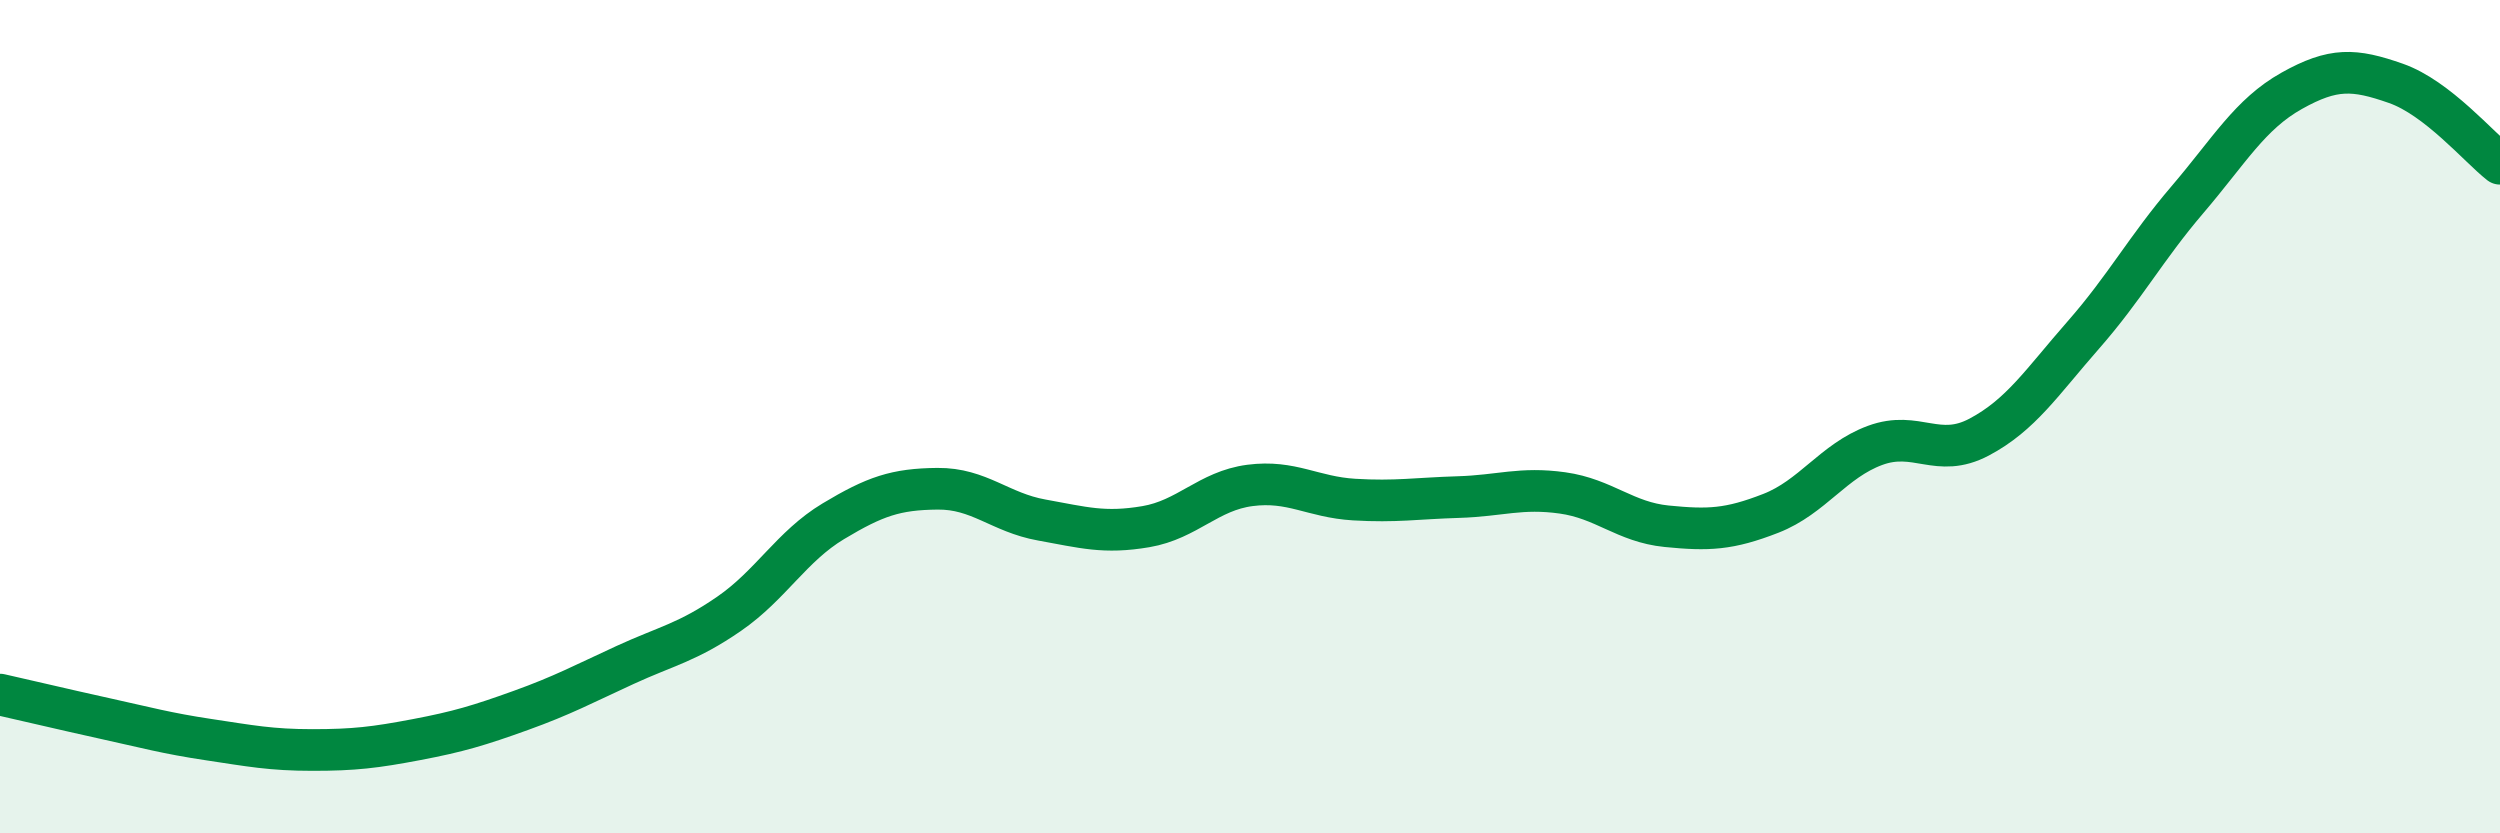 
    <svg width="60" height="20" viewBox="0 0 60 20" xmlns="http://www.w3.org/2000/svg">
      <path
        d="M 0,16.67 C 0.5,16.78 1.5,17.02 2.5,17.24 C 3.5,17.46 4,17.6 5,17.75 C 6,17.9 6.5,18 7.5,18 C 8.5,18 9,17.94 10,17.75 C 11,17.56 11.5,17.41 12.5,17.05 C 13.5,16.69 14,16.42 15,15.96 C 16,15.5 16.5,15.42 17.5,14.73 C 18.5,14.04 19,13.11 20,12.51 C 21,11.91 21.5,11.74 22.5,11.73 C 23.5,11.72 24,12.3 25,12.48 C 26,12.66 26.5,12.81 27.5,12.64 C 28.5,12.47 29,11.78 30,11.65 C 31,11.52 31.5,11.93 32.5,11.99 C 33.5,12.05 34,11.96 35,11.93 C 36,11.9 36.5,11.69 37.5,11.83 C 38.5,11.97 39,12.53 40,12.63 C 41,12.73 41.5,12.71 42.5,12.32 C 43.5,11.93 44,11.06 45,10.69 C 46,10.32 46.5,11.02 47.5,10.49 C 48.5,9.96 49,9.18 50,8.04 C 51,6.9 51.5,5.96 52.5,4.79 C 53.5,3.62 54,2.74 55,2.18 C 56,1.62 56.5,1.65 57.5,2 C 58.5,2.35 59.5,3.54 60,3.93L60 20L0 20Z"
        fill="#008740"
        opacity="0.1"
        stroke-linecap="round"
        stroke-linejoin="round"
      />
      <path
        d="M 0,16.67 C 0.5,16.78 1.5,17.02 2.5,17.24 C 3.5,17.46 4,17.6 5,17.75 C 6,17.9 6.5,18 7.5,18 C 8.5,18 9,17.94 10,17.75 C 11,17.56 11.5,17.41 12.5,17.05 C 13.5,16.69 14,16.42 15,15.96 C 16,15.5 16.5,15.42 17.5,14.73 C 18.5,14.04 19,13.11 20,12.51 C 21,11.91 21.5,11.74 22.5,11.73 C 23.5,11.72 24,12.3 25,12.48 C 26,12.66 26.5,12.81 27.5,12.64 C 28.5,12.47 29,11.78 30,11.65 C 31,11.52 31.5,11.93 32.5,11.99 C 33.5,12.05 34,11.96 35,11.93 C 36,11.9 36.5,11.69 37.5,11.83 C 38.5,11.97 39,12.53 40,12.63 C 41,12.73 41.5,12.71 42.5,12.32 C 43.5,11.93 44,11.06 45,10.69 C 46,10.32 46.5,11.02 47.5,10.49 C 48.5,9.96 49,9.18 50,8.04 C 51,6.9 51.5,5.96 52.5,4.79 C 53.5,3.62 54,2.74 55,2.18 C 56,1.62 56.5,1.65 57.5,2 C 58.5,2.35 59.5,3.54 60,3.93"
        stroke="#008740"
        stroke-width="1"
        fill="none"
        stroke-linecap="round"
        stroke-linejoin="round"
      />
    </svg>
  